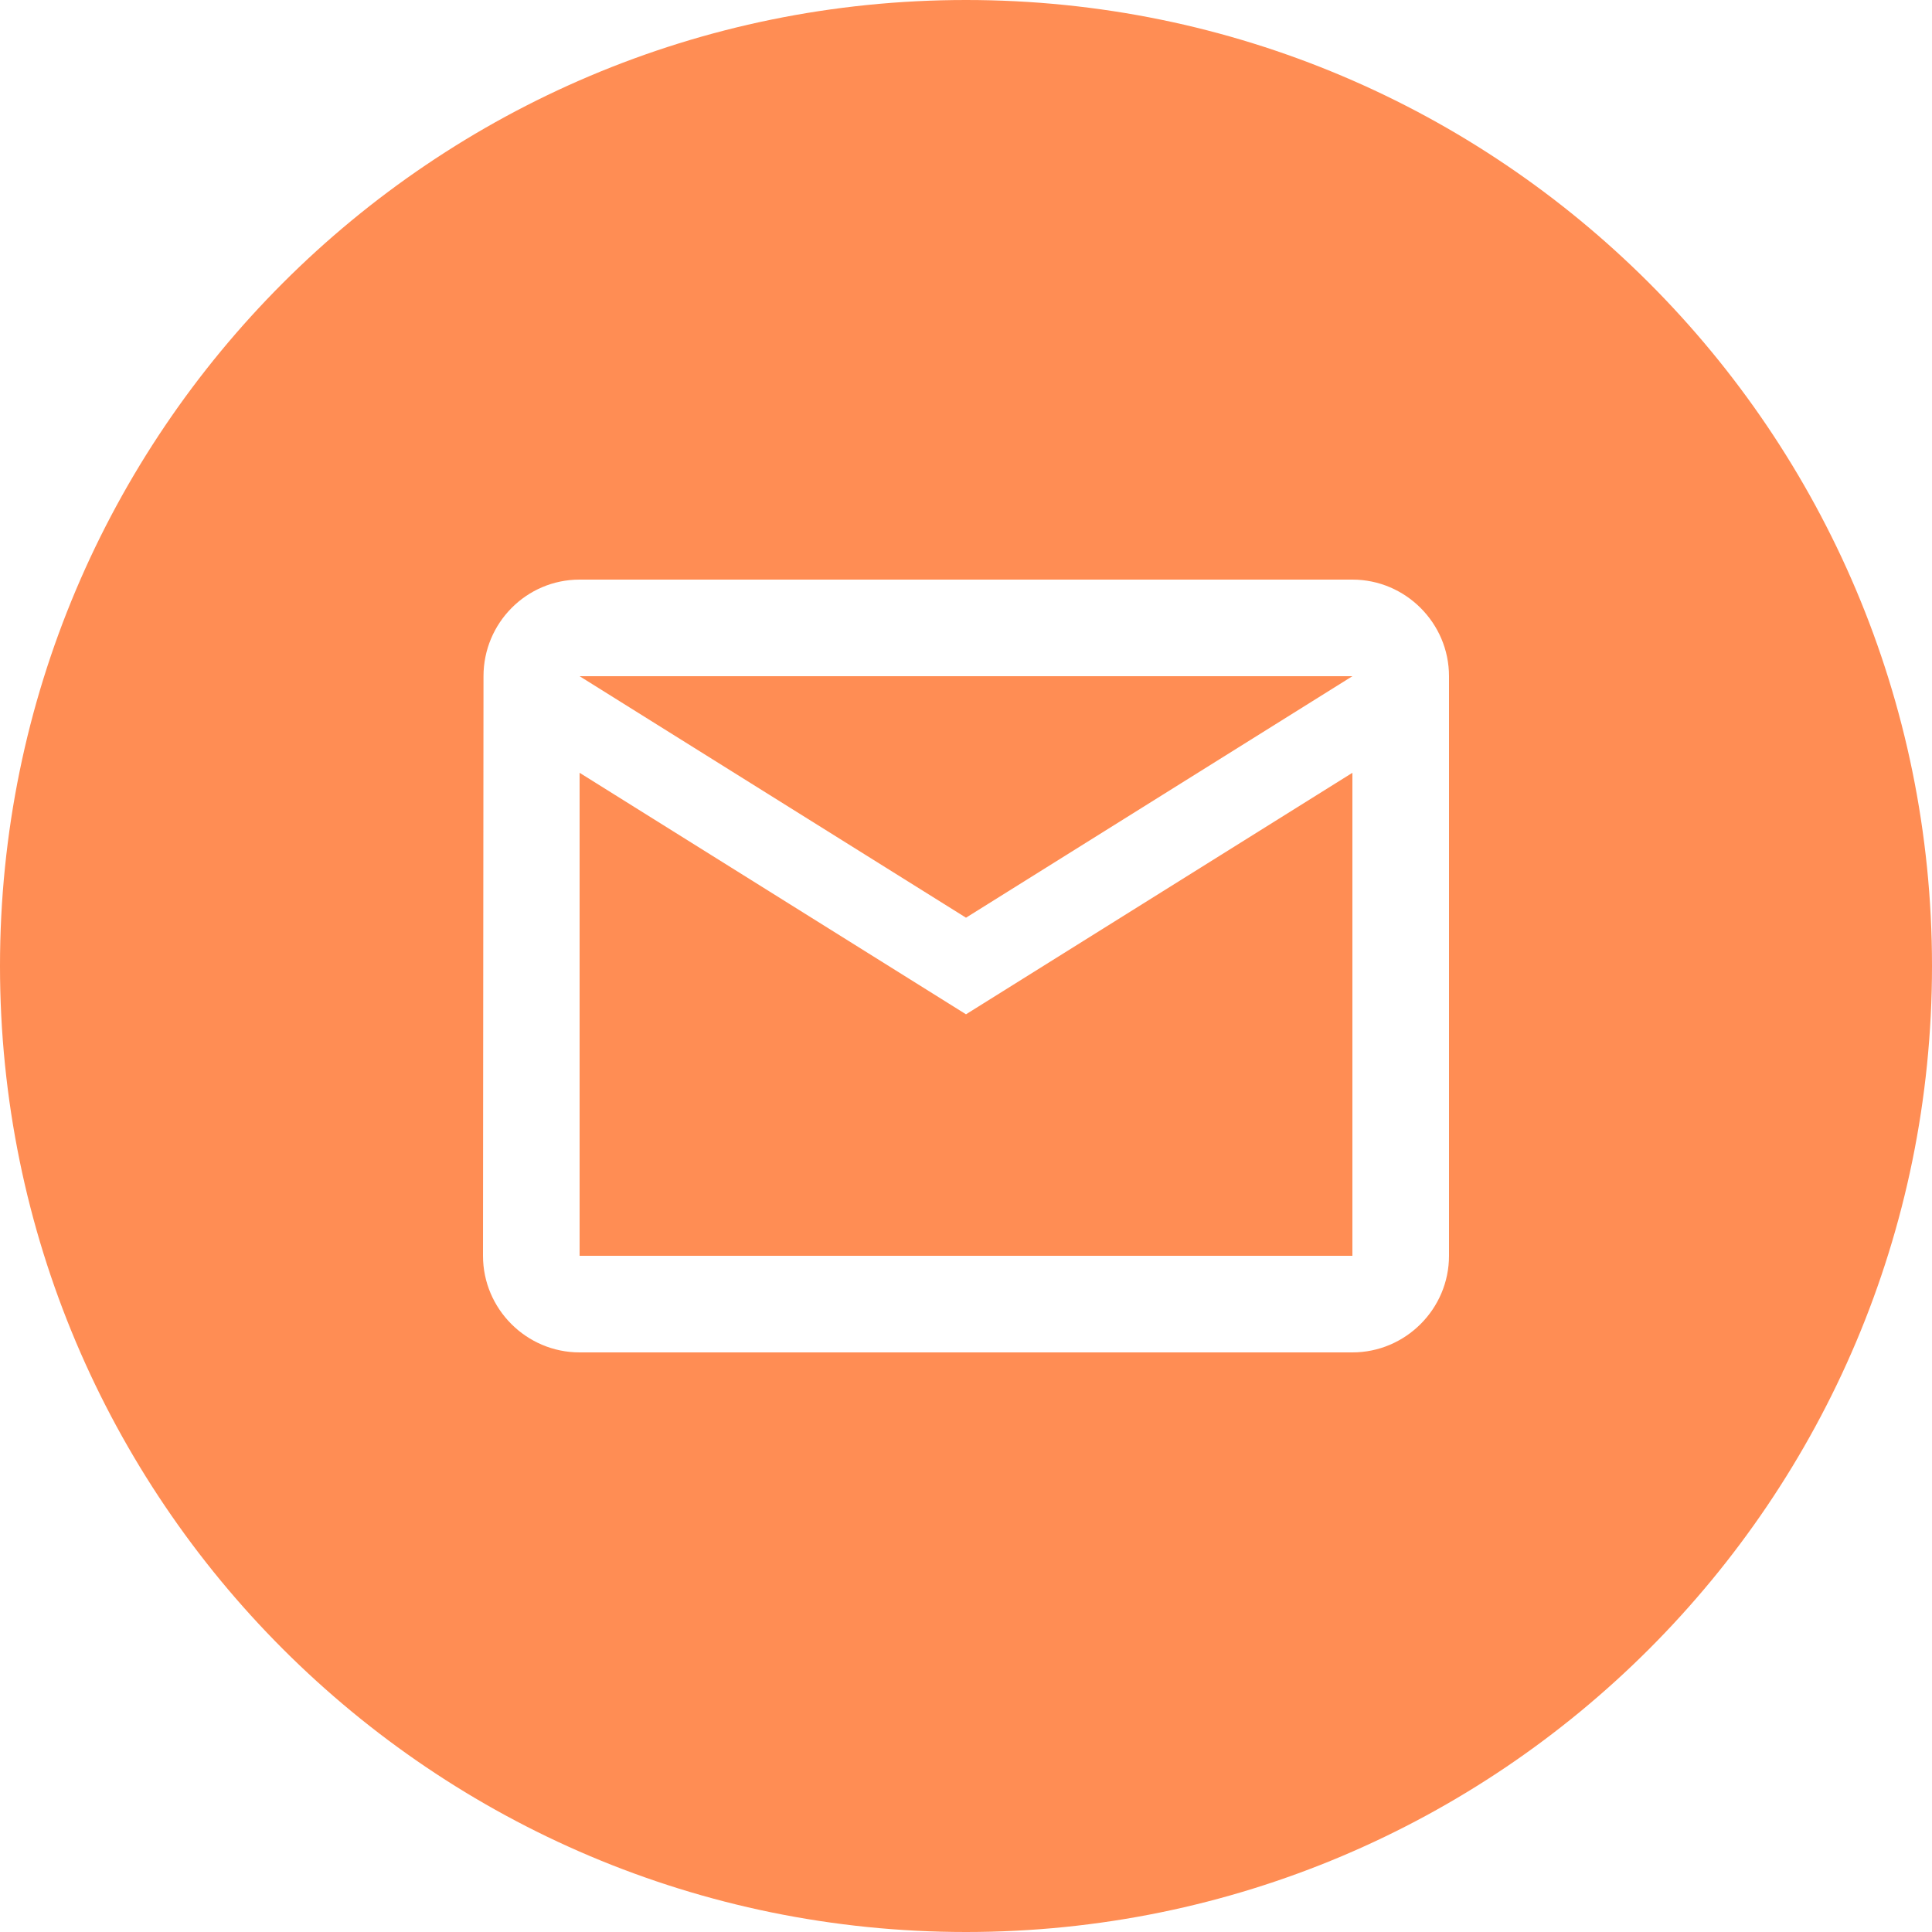 <?xml version="1.0" encoding="UTF-8"?> <svg xmlns="http://www.w3.org/2000/svg" width="27" height="27" viewBox="0 0 27 27" fill="none"> <path fill-rule="evenodd" clip-rule="evenodd" d="M27 13.5C27 20.956 20.956 27 13.5 27C6.044 27 0 20.956 0 13.5C0 6.044 6.044 0 13.5 0C20.956 0 27 6.044 27 13.5ZM6.757 9.45C6.757 8.707 7.357 8.1 8.1 8.1H18.9C19.642 8.1 20.25 8.707 20.25 9.45V17.55C20.25 18.293 19.642 18.9 18.9 18.9H8.1C7.357 18.9 6.75 18.293 6.75 17.55L6.757 9.45ZM13.5 14.175L8.1 10.8V17.55H18.9V10.8L13.5 14.175ZM13.5 12.825L8.1 9.45H18.9L13.5 12.825Z" fill="#FF8D54"></path> </svg> 